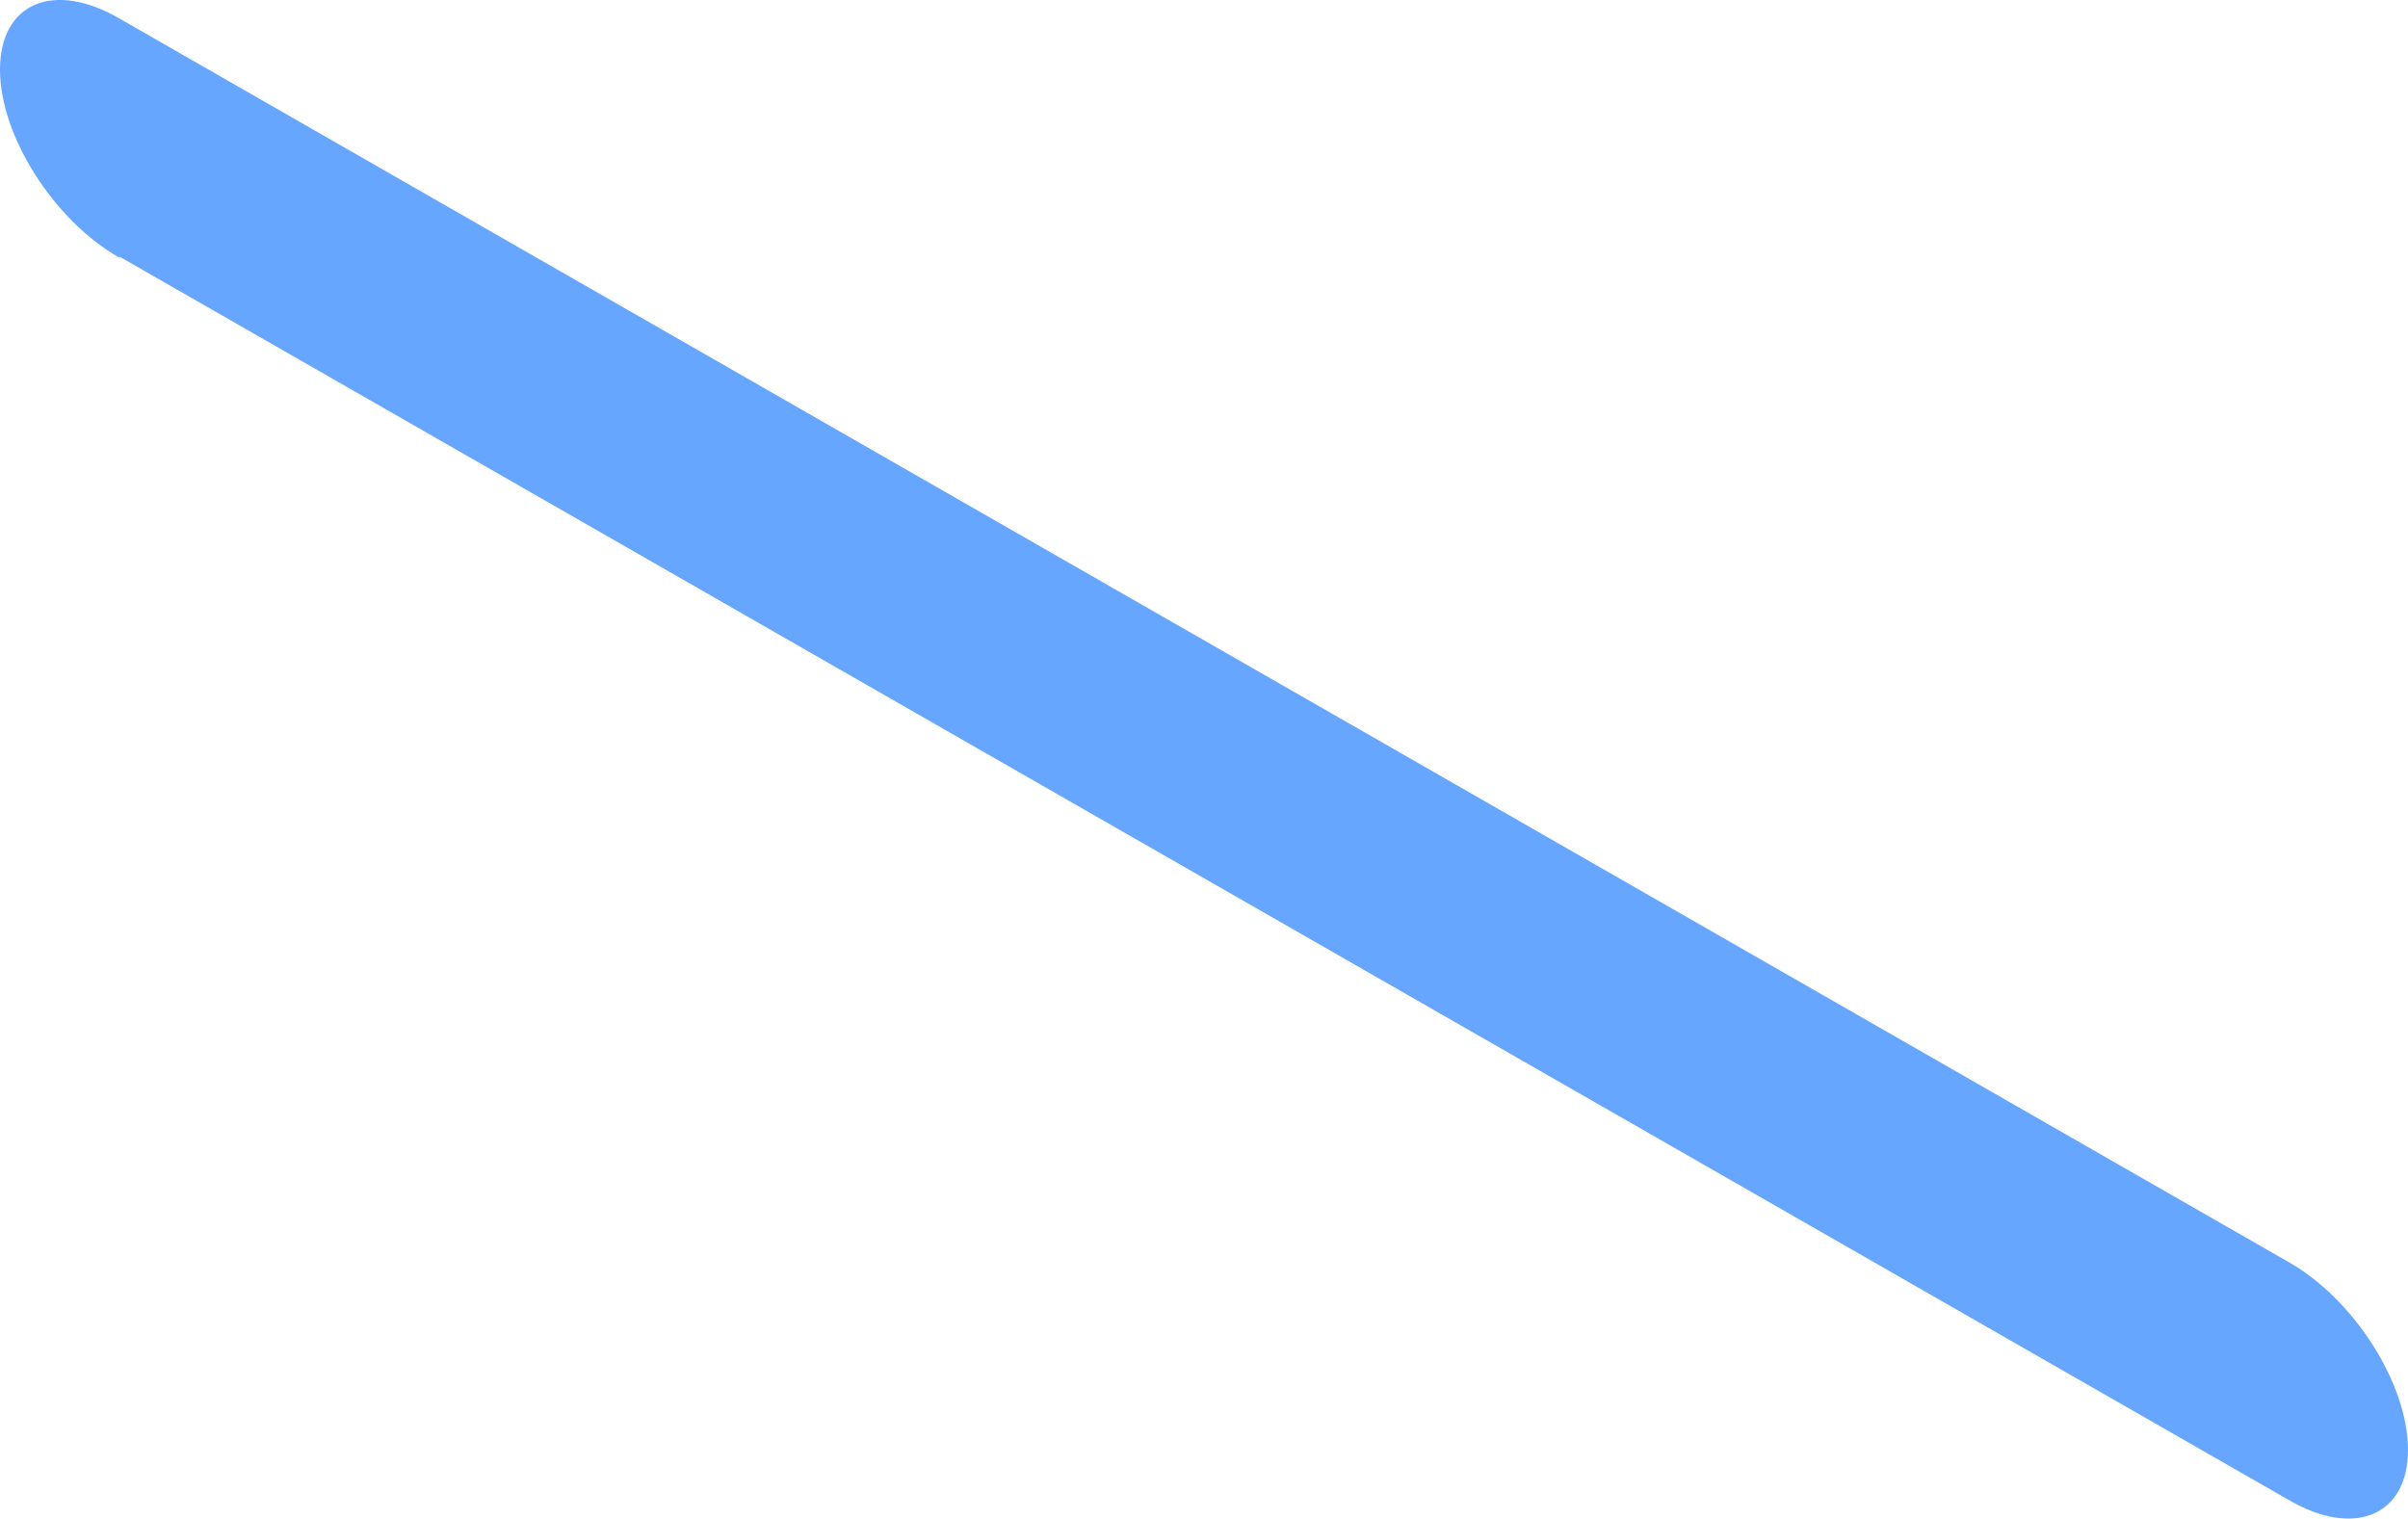 <?xml version="1.0" encoding="utf-8"?>
<svg xmlns="http://www.w3.org/2000/svg" fill="none" height="100%" overflow="visible" preserveAspectRatio="none" style="display: block;" viewBox="0 0 10.965 6.915" width="100%">
<path d="M0.545 1.169L10.42 6.829C10.721 7.005 10.965 6.901 10.965 6.602C10.965 6.303 10.721 5.916 10.42 5.746L0.545 0.085C0.244 -0.09 0 0.013 0 0.318C0 0.617 0.244 1.004 0.545 1.174V1.169Z" fill="url(#paint0_linear_0_5863)" id="Vector"/>
<defs>
<linearGradient gradientUnits="userSpaceOnUse" id="paint0_linear_0_5863" x1="248.712" x2="248.192" y1="3.455" y2="3.455">
<stop stop-color="#2EF2FE"/>
<stop offset="1" stop-color="#66A6FF"/>
</linearGradient>
</defs>
</svg>